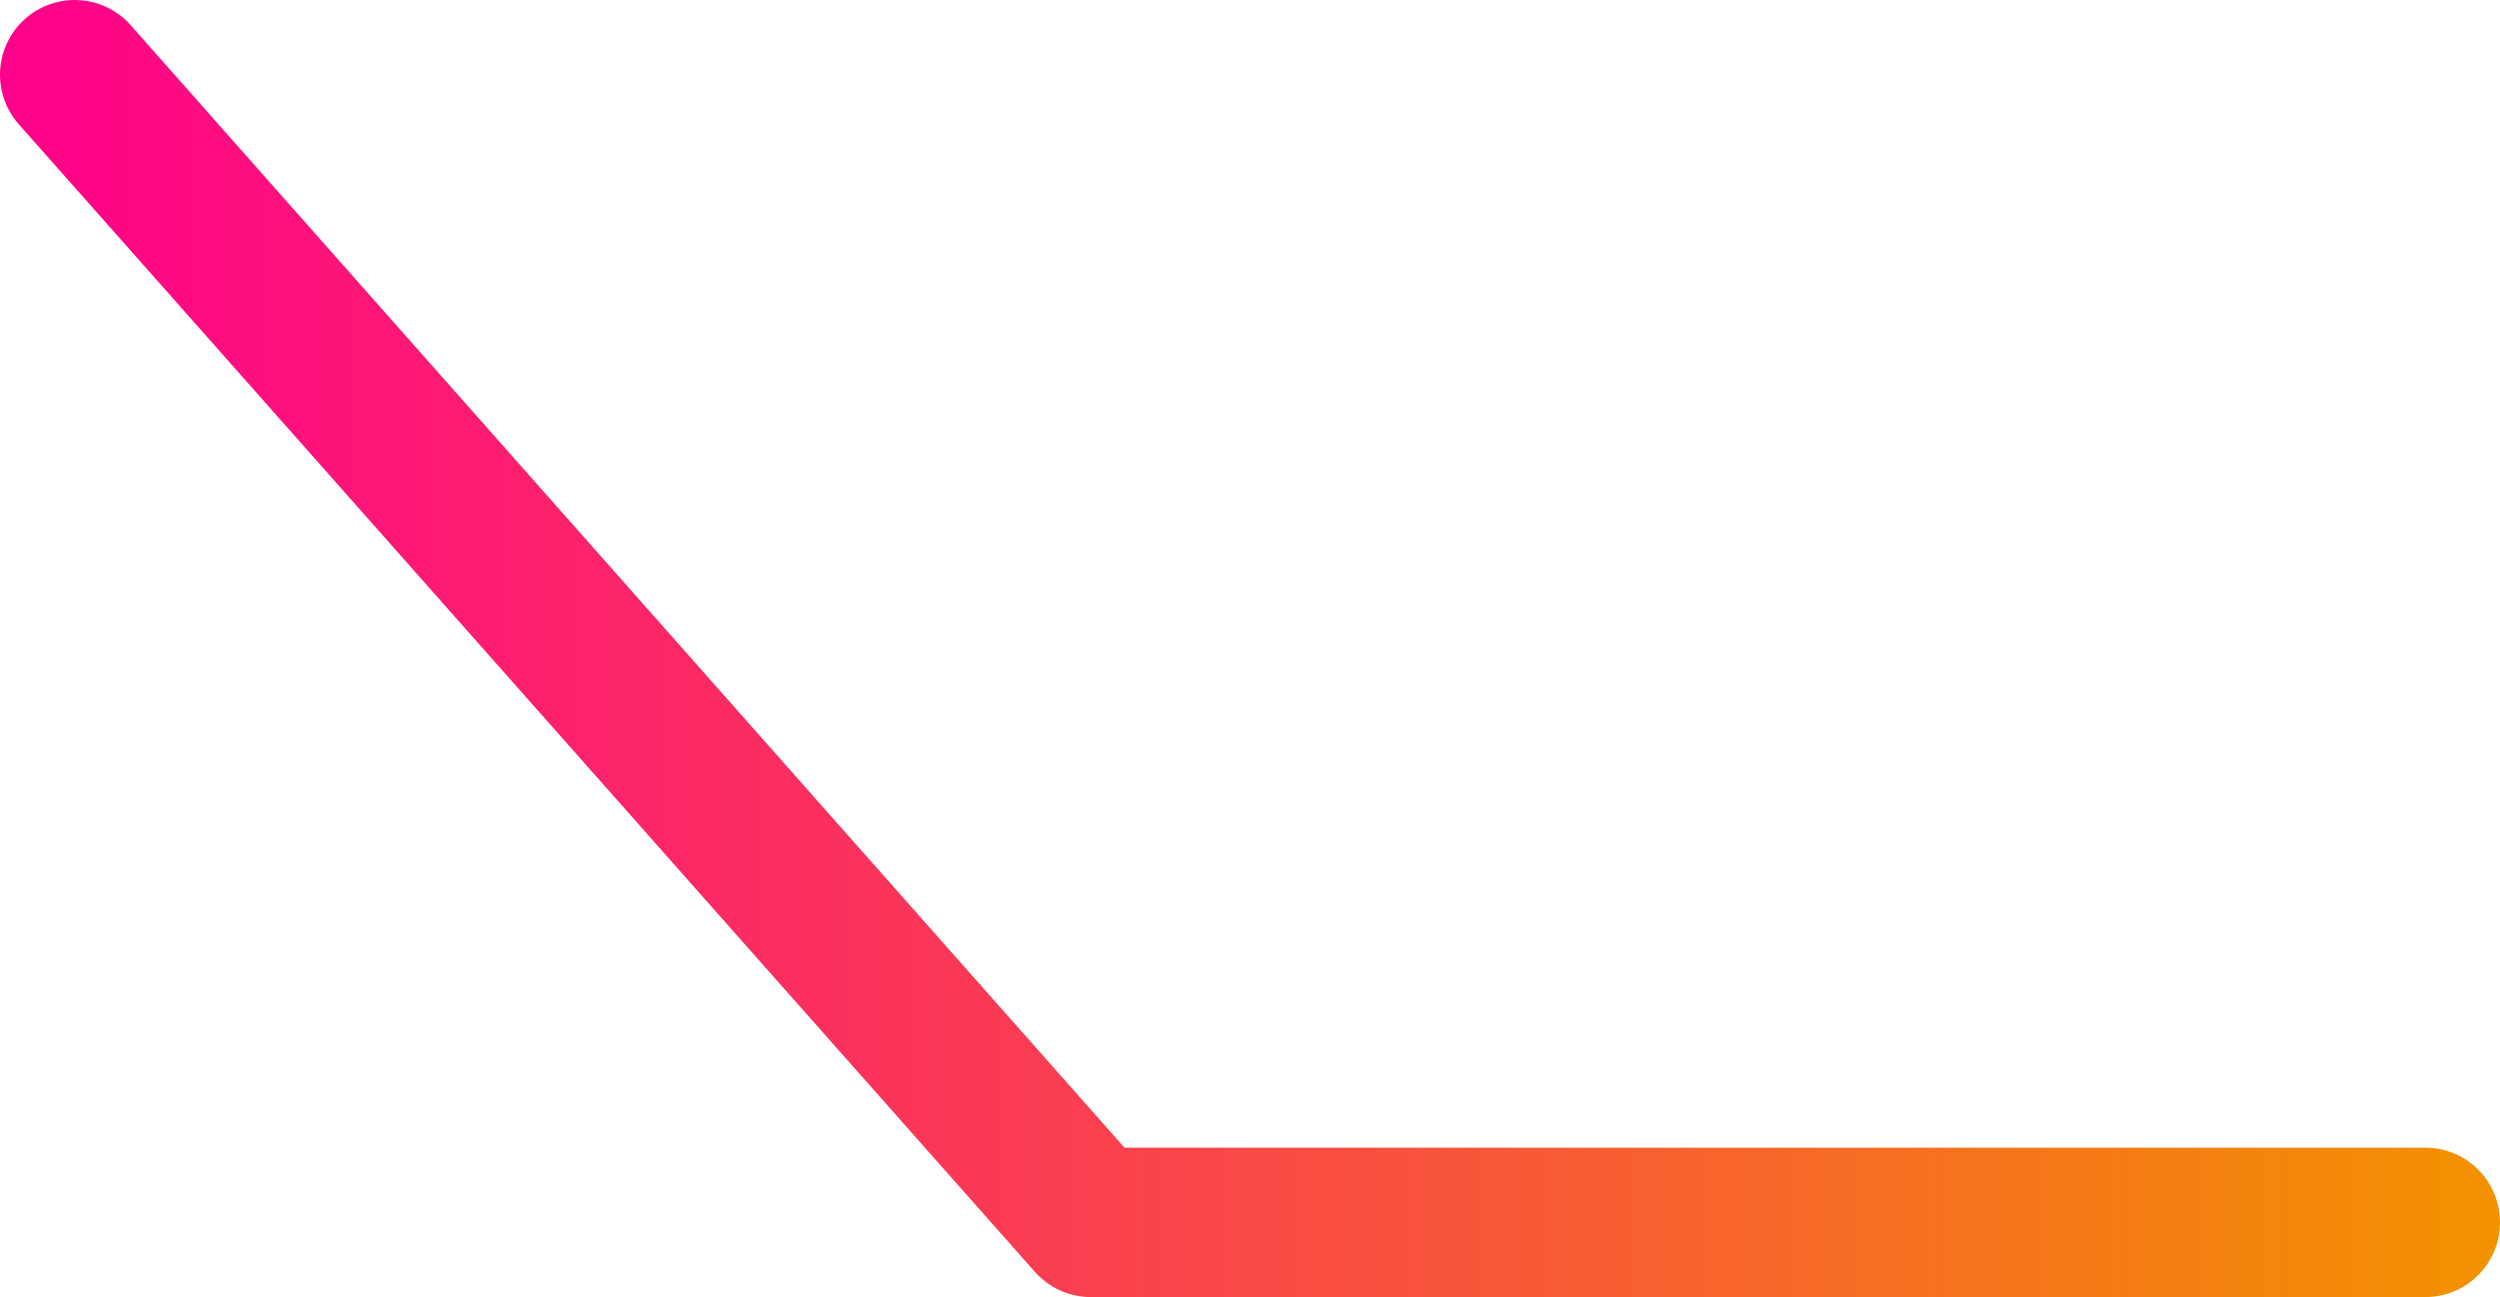 <?xml version="1.0" encoding="utf-8"?>
<!-- Generator: Adobe Illustrator 22.1.0, SVG Export Plug-In . SVG Version: 6.00 Build 0)  -->
<svg version="1.1" id="Line" xmlns="http://www.w3.org/2000/svg" xmlns:xlink="http://www.w3.org/1999/xlink" x="0px" y="0px"
	 viewBox="0 0 167.3 86.8" style="enable-background:new 0 0 167.3 86.8;" xml:space="preserve">
<style type="text/css">
	.st0{fill:none;stroke:url(#SVGID_1_);stroke-width:10;stroke-linecap:round;stroke-linejoin:round;}
</style>
<title>Icon 1 - Line</title>
<linearGradient id="SVGID_1_" gradientUnits="userSpaceOnUse" x1="6499.81" y1="1168.21" x2="6667.11" y2="1168.21" gradientTransform="matrix(1 0 0 -1 -6499.81 1211.61)">
	<stop  offset="0" style="stop-color:#FF008C"/>
	<stop  offset="1" style="stop-color:#F39200"/>
</linearGradient>
<polyline class="st0" points="5,5 73,81.8 162.3,81.8 "/>
</svg>
